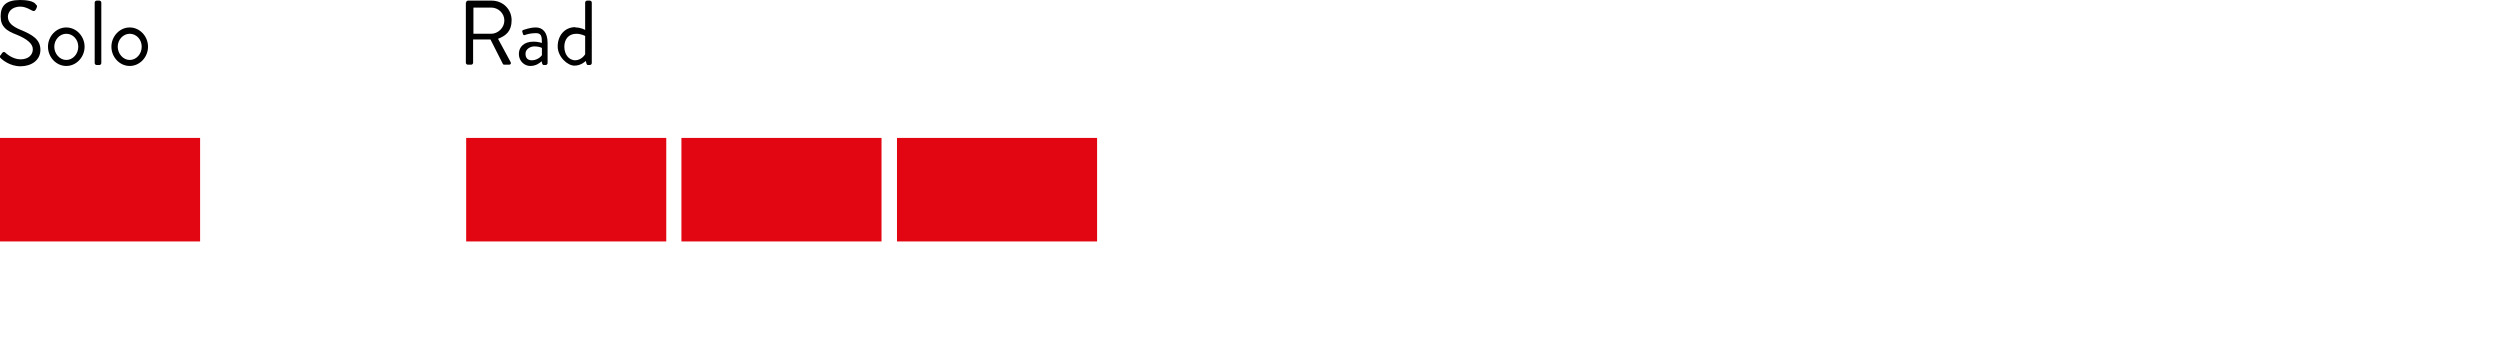 <?xml version="1.0" encoding="UTF-8"?>
<svg id="Ebene_1" xmlns="http://www.w3.org/2000/svg" version="1.1" viewBox="0 0 792.1 109.4">
  <!-- Generator: Adobe Illustrator 29.4.0, SVG Export Plug-In . SVG Version: 2.1.0 Build 152)  -->
  <defs>
    <style>
      .st0 {
        fill: #e20613;
      }
    </style>
  </defs>
  <rect class="st0" y="43.7" width="63.4" height="32.8"/>
  <rect class="st0" x="147.7" y="43.7" width="63.4" height="32.8"/>
  <rect class="st0" x="215.9" y="43.7" width="63.4" height="32.8"/>
  <rect class="st0" x="284.2" y="43.7" width="63.4" height="32.8"/>
  <g>
    <path d="M147.7.8c0-.3.2-.6.6-.6h7.5c3.5,0,6.3,2.7,6.3,6.2s-1.8,4.9-4.3,5.9l4,7.4c.2.4,0,.8-.5.8h-1.5c-.3,0-.4-.1-.5-.3l-3.9-7.7h-5.5v7.4c0,.3-.3.6-.6.6h-1.1c-.3,0-.6-.3-.6-.6V.8h.1ZM155.6,10.7c2.2,0,4.2-1.9,4.2-4.2s-1.9-4.1-4.2-4.1h-5.6v8.3s5.6,0,5.6,0Z"/>
    <path d="M169.2,13.2c1.2,0,2.5.4,2.5.4,0-2.1-.2-3.1-1.9-3.1s-3,.4-3.5.6c-.3.1-.5,0-.6-.3l-.2-.7c-.1-.3,0-.5.3-.6.2,0,1.9-.8,4-.8s3.7,1.5,3.7,4.9v6.4c0,.3-.3.6-.6.6h-.6c-.3,0-.4-.2-.5-.4l-.2-.8c-.6.6-1.8,1.5-3.6,1.5s-3.6-1.5-3.6-3.8,1.7-3.9,4.6-3.9h.2ZM168.5,19.1c1.5,0,2.7-.9,3.2-1.6v-2.3c-.3-.2-1.2-.5-2.4-.5s-2.8.8-2.8,2.3.8,2.1,2,2.1Z"/>
    <path d="M182.3,8.7c1.9,0,3.1.8,3.1.8V.8c0-.3.3-.6.6-.6h.9c.3,0,.6.3.6.6v19.2c0,.3-.3.6-.6.6h-.6c-.3,0-.4-.2-.5-.5l-.2-.8s-1.4,1.5-3.6,1.5-5.3-2.8-5.3-6.1,2.1-6.1,5.6-6.1h0ZM182.2,19.1c2.1,0,3.2-1.9,3.2-1.9v-5.8s-1.2-.7-2.8-.7c-2.5,0-3.8,1.8-3.8,4.1s1.3,4.3,3.5,4.3h0Z"/>
  </g>
  <g>
    <path d="M.2,17.5c.1-.2.3-.4.4-.6.3-.4.6-.6,1-.3.2.2,2.3,2.2,4.9,2.2s3.9-1.5,3.9-3.2-1.7-3.2-5.1-4.6C2.1,9.8.2,8.5.2,5.2S1.8,0,6.4,0s5,1.5,5,1.5c.2,0,.5.4.2,1-.1.2-.2.4-.3.6-.3.4-.6.5-1,.3-.2,0-2-1.3-3.8-1.3-3.1,0-4,2-4,3.2,0,1.9,1.5,3.1,3.9,4.1,3.9,1.6,6.4,3.1,6.4,6.4s-2.9,5.2-6.3,5.2S.7,18.9.3,18.5c-.2-.2-.5-.4-.2-1h0Z"/>
    <path d="M21,8.7c3.2,0,5.8,2.8,5.8,6.1s-2.6,6.1-5.8,6.1-5.8-2.8-5.8-6.1,2.6-6.1,5.8-6.1ZM21,19c2.1,0,3.8-1.9,3.8-4.2s-1.7-4.1-3.8-4.1-3.8,1.9-3.8,4.1,1.7,4.2,3.8,4.2Z"/>
    <path d="M30,.8c0-.3.3-.6.6-.6h.9c.3,0,.6.3.6.6v19.2c0,.3-.3.6-.6.6h-.9c-.3,0-.6-.3-.6-.6,0,0,0-19.2,0-19.2Z"/>
    <path d="M41.1,8.7c3.2,0,5.8,2.8,5.8,6.1s-2.6,6.1-5.8,6.1-5.8-2.8-5.8-6.1,2.6-6.1,5.8-6.1ZM41.1,19c2.1,0,3.8-1.9,3.8-4.2s-1.7-4.1-3.8-4.1-3.8,1.9-3.8,4.1,1.7,4.2,3.8,4.2Z"/>
  </g>
</svg>